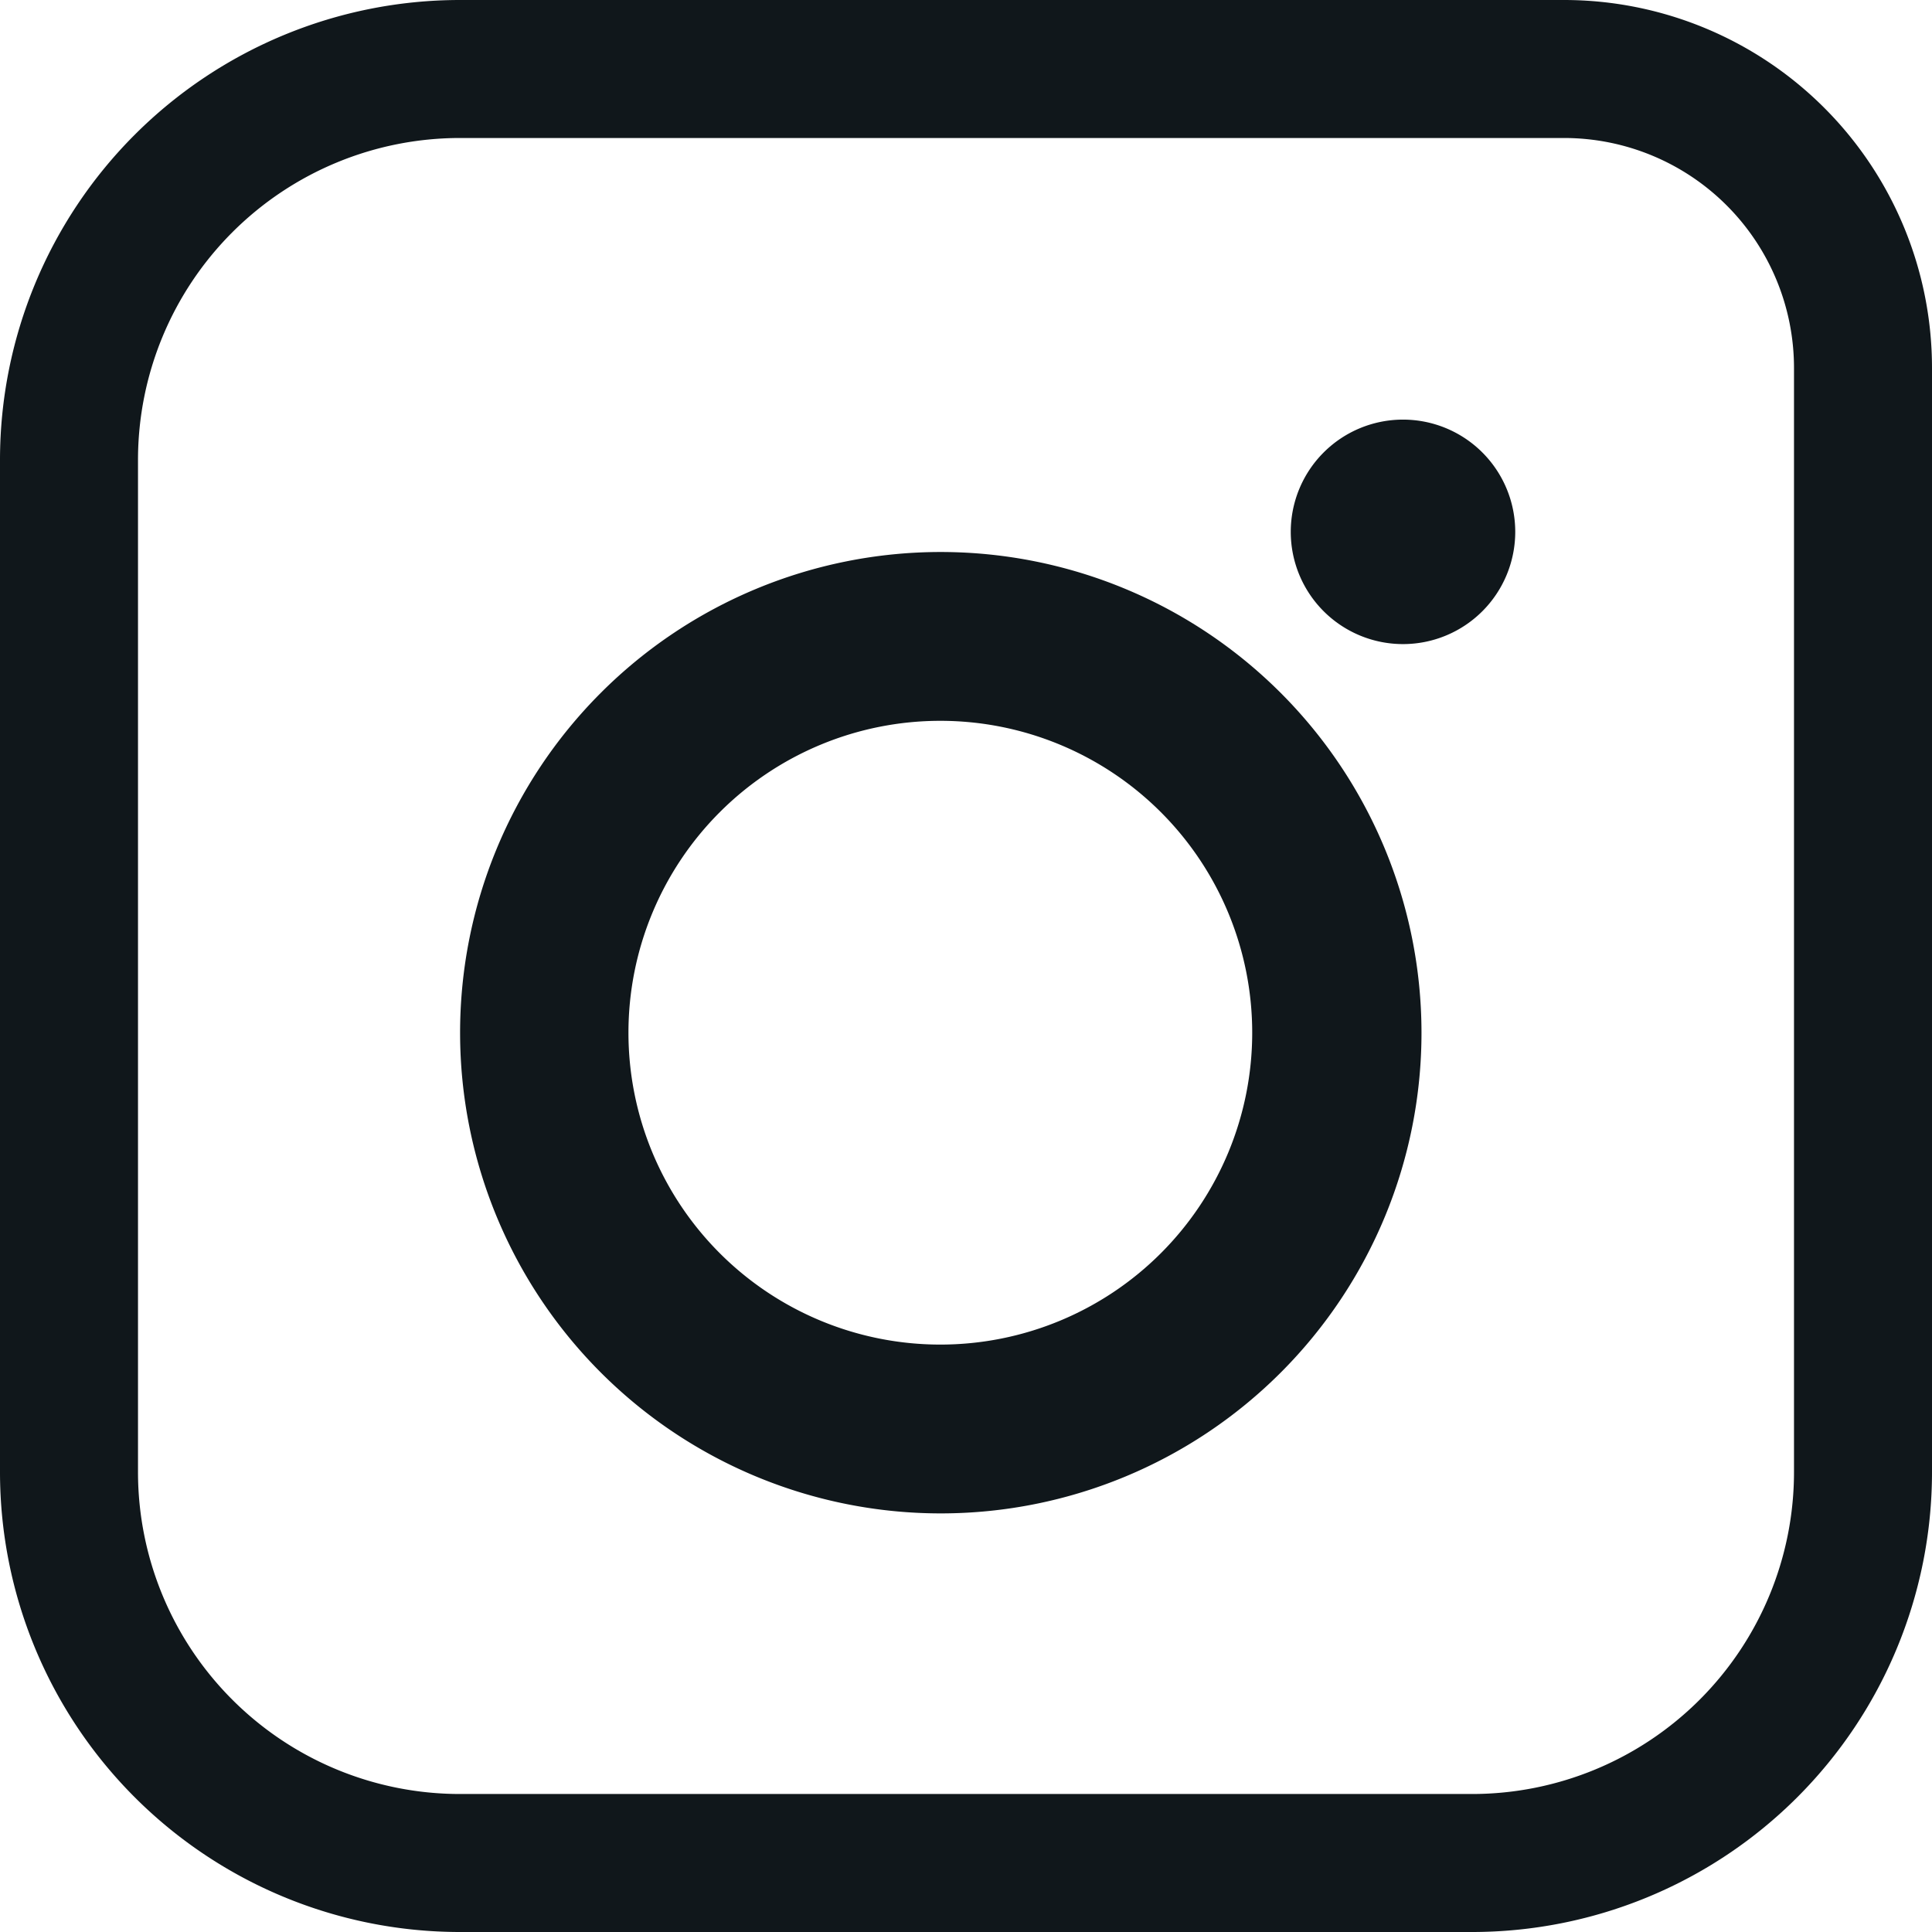 <svg xmlns="http://www.w3.org/2000/svg" width="21" height="21" viewBox="0 0 21 21">
  <g id="Grupo_363" data-name="Grupo 363" transform="translate(-2835 -5219)">
    <g id="Grupo_223" data-name="Grupo 223" transform="translate(2840 5223.574)">
      <path id="Trazado_906" data-name="Trazado 906" d="M19.2,13.979A5.225,5.225,0,1,0,24.43,19.2,5.227,5.227,0,0,0,19.2,13.979m0,8.615a3.39,3.39,0,1,1,3.39-3.39,3.39,3.39,0,0,1-3.39,3.39" transform="translate(-13.979 -12.553)" fill="#10171b"/>
    </g>
    <g id="Rectángulo_24" data-name="Rectángulo 24" transform="translate(2835 5219)" fill="none" stroke="#10171b" stroke-width="1.5">
      <path d="M5,0H17a4,4,0,0,1,4,4V16a5,5,0,0,1-5,5H5a5,5,0,0,1-5-5V5A5,5,0,0,1,5,0Z" stroke="none"/>
      <path d="M5,.75H17A3.25,3.25,0,0,1,20.25,4V16A4.25,4.25,0,0,1,16,20.25H5A4.25,4.25,0,0,1,.75,16V5A4.25,4.25,0,0,1,5,.75Z" fill="none"/>
    </g>
    <path id="Trazado_911" data-name="Trazado 911" d="M43.087,11.169a1.22,1.22,0,1,1-1.22-1.22,1.22,1.22,0,0,1,1.22,1.22" transform="translate(2808.383 5213.612)" fill="#10171b"/>
  </g>
</svg>
